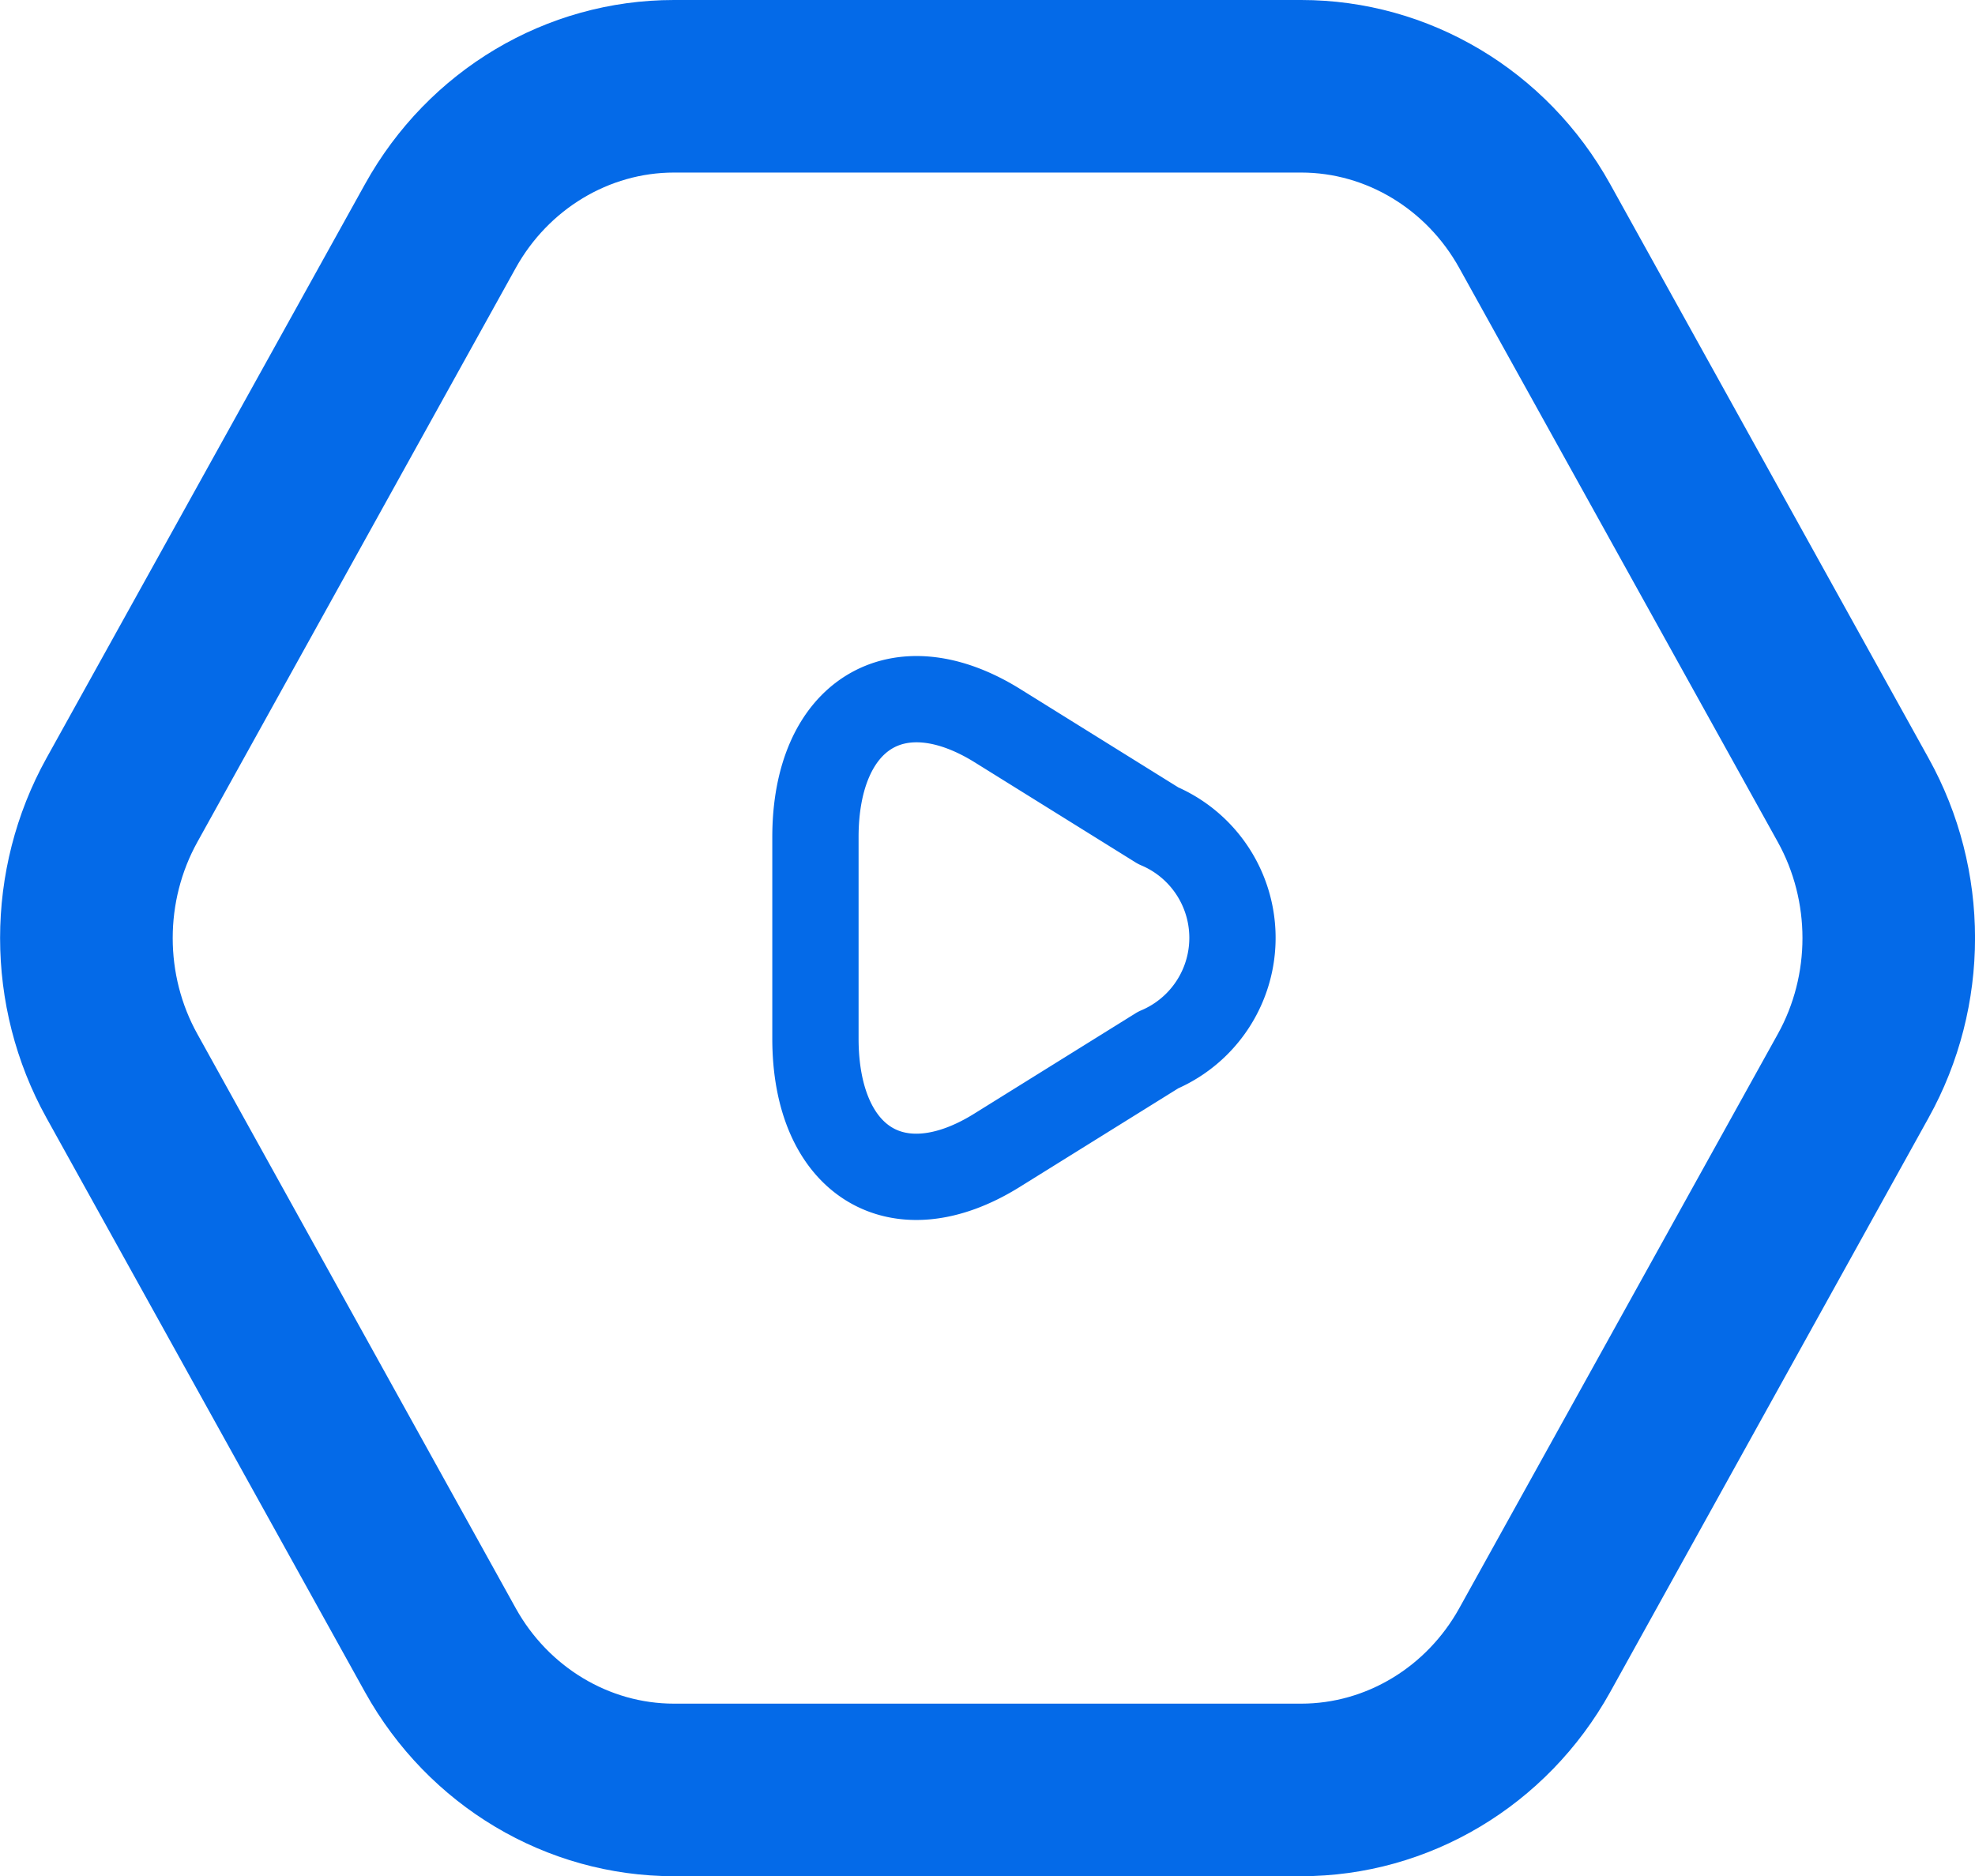 <svg xmlns="http://www.w3.org/2000/svg" width="11.444" height="10.873" viewBox="0 0 11.444 10.873">
  <g id="Group_2710" data-name="Group 2710" transform="translate(-308 -205.004)">
    <g id="Path_100" data-name="Path 100" transform="translate(307.7 205.004)" fill="none" stroke-linecap="round">
      <path d="M7.84,0A2.051,2.051,0,0,1,9.63,1.067l1.846,3.327a2.154,2.154,0,0,1,0,2.084L9.63,9.806a2.051,2.051,0,0,1-1.79,1.067H4.2a2.051,2.051,0,0,1-1.79-1.067L.569,6.478a2.154,2.154,0,0,1,0-2.084L2.415,1.067A2.051,2.051,0,0,1,4.2,0Z" stroke="none"/>
      <path d="M 4.205 1 C 3.829 1 3.478 1.212 3.289 1.552 L 1.444 4.879 C 1.253 5.223 1.253 5.65 1.444 5.993 L 3.289 9.321 C 3.478 9.661 3.829 9.873 4.205 9.873 L 7.84 9.873 C 8.216 9.873 8.566 9.661 8.755 9.321 L 10.601 5.993 C 10.792 5.65 10.792 5.223 10.601 4.879 L 8.755 1.552 C 8.566 1.212 8.216 1 7.84 1 L 4.205 1 M 4.205 -2.86102294921875e-06 L 7.84 -2.86102294921875e-06 C 8.58 -2.86102294921875e-06 9.264 0.407 9.63 1.067 L 11.475 4.394 C 11.834 5.04 11.834 5.832 11.475 6.478 L 9.63 9.806 C 9.264 10.465 8.58 10.873 7.84 10.873 L 4.205 10.873 C 3.464 10.873 2.781 10.465 2.415 9.806 L 0.569 6.478 C 0.211 5.832 0.211 5.04 0.569 4.394 L 2.415 1.067 C 2.781 0.407 3.464 -2.86102294921875e-06 4.205 -2.86102294921875e-06 Z" stroke="none" fill="#046ae8"/>
    </g>
    <path id="Vector" d="M0,1.382V.8C0,.089.475-.206,1.054.153l.466.29.466.29a.706.706,0,0,1,0,1.3l-.466.29-.466.29C.475,2.975,0,2.68,0,1.966Z" transform="translate(312.725 209.056)" fill="none" stroke="#046ae8" stroke-linecap="round" stroke-linejoin="round" stroke-width="0.5"/>
  </g>
</svg>
